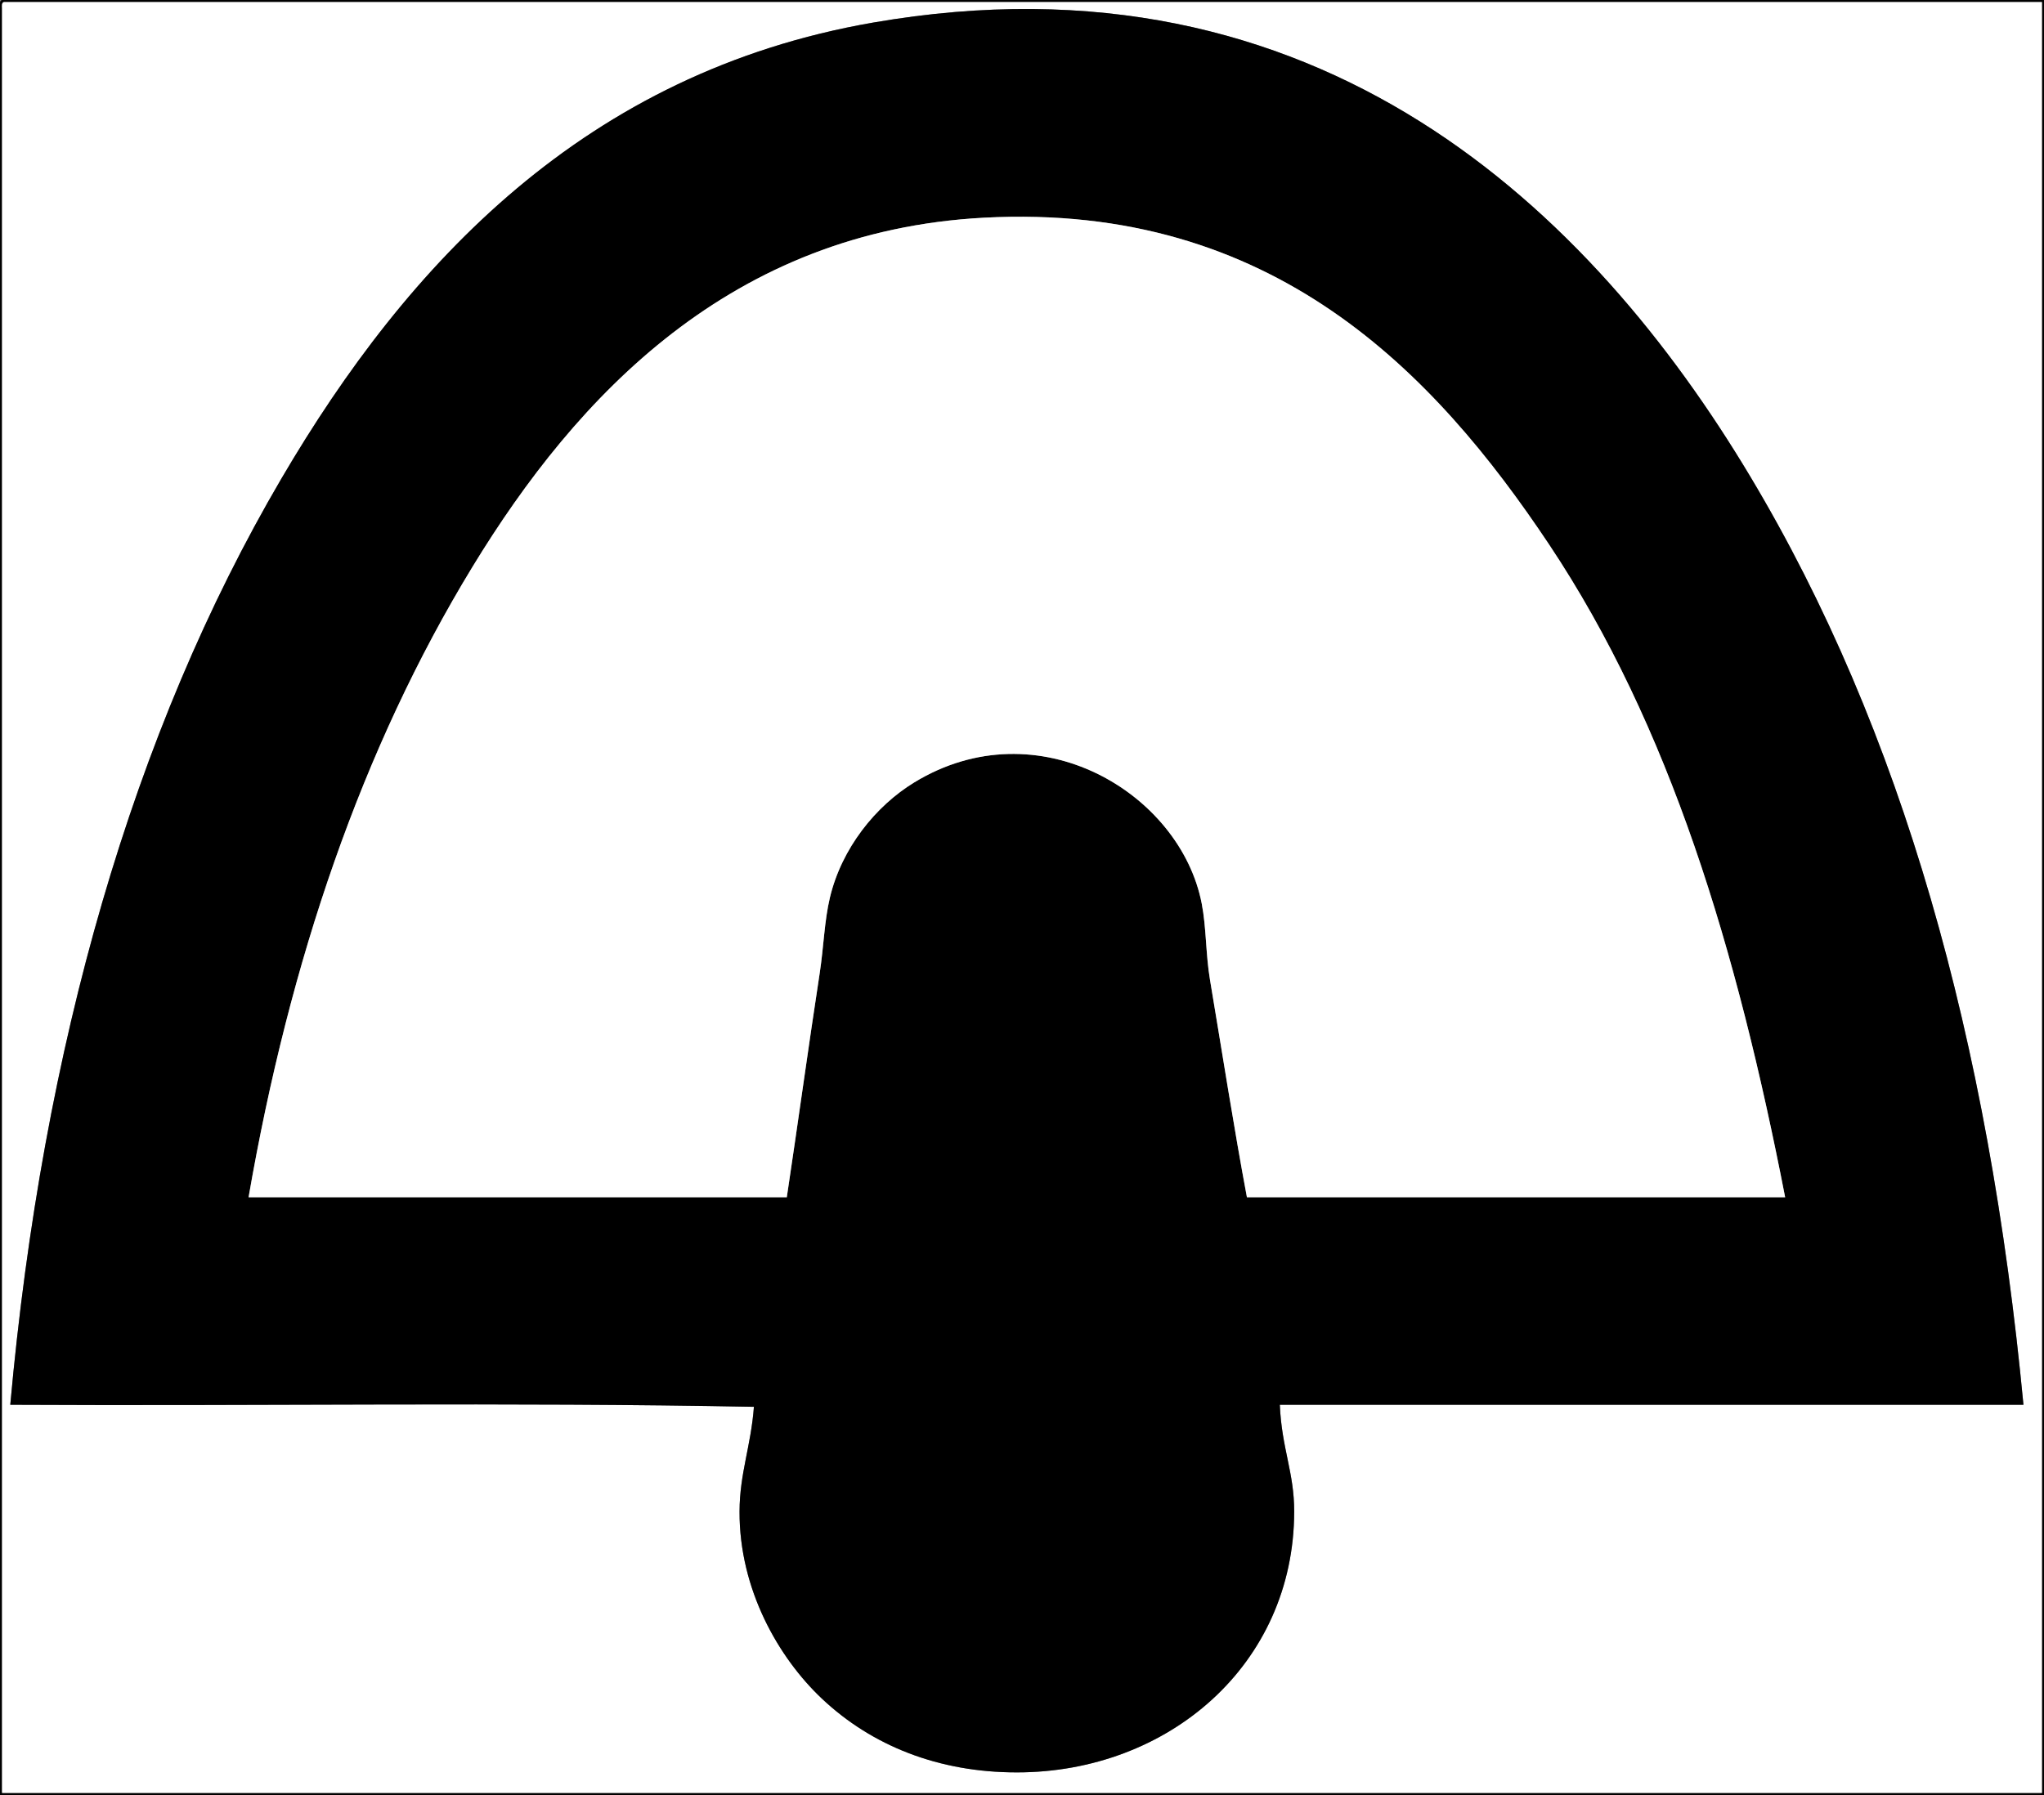 <?xml version="1.0" encoding="utf-8"?>
<!-- Generator: Adobe Illustrator 13.0.2, SVG Export Plug-In . SVG Version: 6.00 Build 14948)  -->
<!DOCTYPE svg PUBLIC "-//W3C//DTD SVG 1.1//EN" "http://www.w3.org/Graphics/SVG/1.1/DTD/svg11.dtd">
<svg version="1.1" id="Deployablecoverhud_xA0_Image_1_"
	 xmlns="http://www.w3.org/2000/svg" xmlns:xlink="http://www.w3.org/1999/xlink" x="0px" y="0px" width="995px" height="874px"
	 viewBox="0 0 995 874" enable-background="new 0 0 995 874" xml:space="preserve">
<rect x="0" y="0" width="995" height="874" fill="#808080" stroke="none"/>
<g>
	<g>
		<path fill-rule="evenodd" clip-rule="evenodd" d="M1,0c331.321,0,662.688,0,994,0c0,291.335,0,582.659,0,874
			c-331.68,0-663.314,0-995,0C0,583.667,0,293.332,0,3C-0.086,1.581-0.165,0.168,1,0z M1,4c0,289.66,0,579.338,0,869
			c330.979,0,662.014,0,993,0c0-290.671,0-581.333,0-872C663.313,1,332.679,1,2,1C0.835,1.168,0.914,2.581,1,4z"/>
		<path fill-rule="evenodd" clip-rule="evenodd" fill="#FFFFFF" d="M2,1c330.679,0,661.313,0,992,0c0,290.667,0,581.329,0,872
			c-330.986,0-662.021,0-993,0C1,583.338,1,293.66,1,4C0.914,2.581,0.835,1.168,2,1z M852,232C774.861,103.07,642.238-26.655,425,11
			C285.074,35.254,198.509,128.113,137,233C64.685,356.314,20.701,509.632,5,684c120.331,0.667,243.334-1.333,362,1
			c-1.44,19.147-6.94,32.347-7,51c-0.122,38.042,19.029,71.175,40,91c24.449,23.114,56.989,36,95,36
			c73.675,0,134.889-52.412,135-127c0.028-19.109-6.083-30.595-7-52c120.668,0,241.333,0,362,0
			C968.116,506.295,925.879,355.482,852,232z"/>
		<path fill-rule="evenodd" clip-rule="evenodd" d="M985,684c-120.667,0-241.332,0-362,0c0.917,21.405,7.028,32.891,7,52
			c-0.111,74.588-61.325,127-135,127c-38.011,0-70.551-12.886-95-36c-20.971-19.825-40.122-52.958-40-91
			c0.06-18.653,5.56-31.853,7-51c-118.666-2.333-241.669-0.333-362-1c15.701-174.368,59.685-327.686,132-451
			C198.509,128.113,285.074,35.254,425,11c217.238-37.655,349.861,92.07,427,221C925.879,355.482,968.116,506.295,985,684z M754,265
			c-55.68-83.497-134.441-166.471-275-159c-123.016,6.538-198.082,86.454-249,170c-53.833,88.329-89.04,191.836-109,307
			c87.333,0,174.667,0,262,0c5.373-35.751,10.561-73.547,16-109c1.969-12.833,2.27-25.574,5-37c5.728-23.975,22.174-44.494,41-56
			c60.171-36.776,129.605,5.135,140,59c2.271,11.771,1.9,24.49,4,37c5.904,35.18,11.65,72.13,18,106c87.332,0,174.667,0,262,0
			C845.465,462.141,812.961,353.417,754,265z"/>
		<path fill-rule="evenodd" clip-rule="evenodd" fill="#FFFFFF" d="M869,583c-87.333,0-174.668,0-262,0
			c-6.35-33.87-12.096-70.82-18-106c-2.1-12.51-1.729-25.229-4-37c-10.395-53.865-79.829-95.776-140-59
			c-18.826,11.506-35.272,32.025-41,56c-2.73,11.426-3.031,24.167-5,37c-5.439,35.453-10.627,73.249-16,109
			c-87.333,0-174.667,0-262,0c19.96-115.164,55.167-218.671,109-307c50.918-83.546,125.984-163.462,249-170
			c140.559-7.471,219.32,75.503,275,159C812.961,353.417,845.465,462.141,869,583z"/>
	</g>
</g>
</svg>
